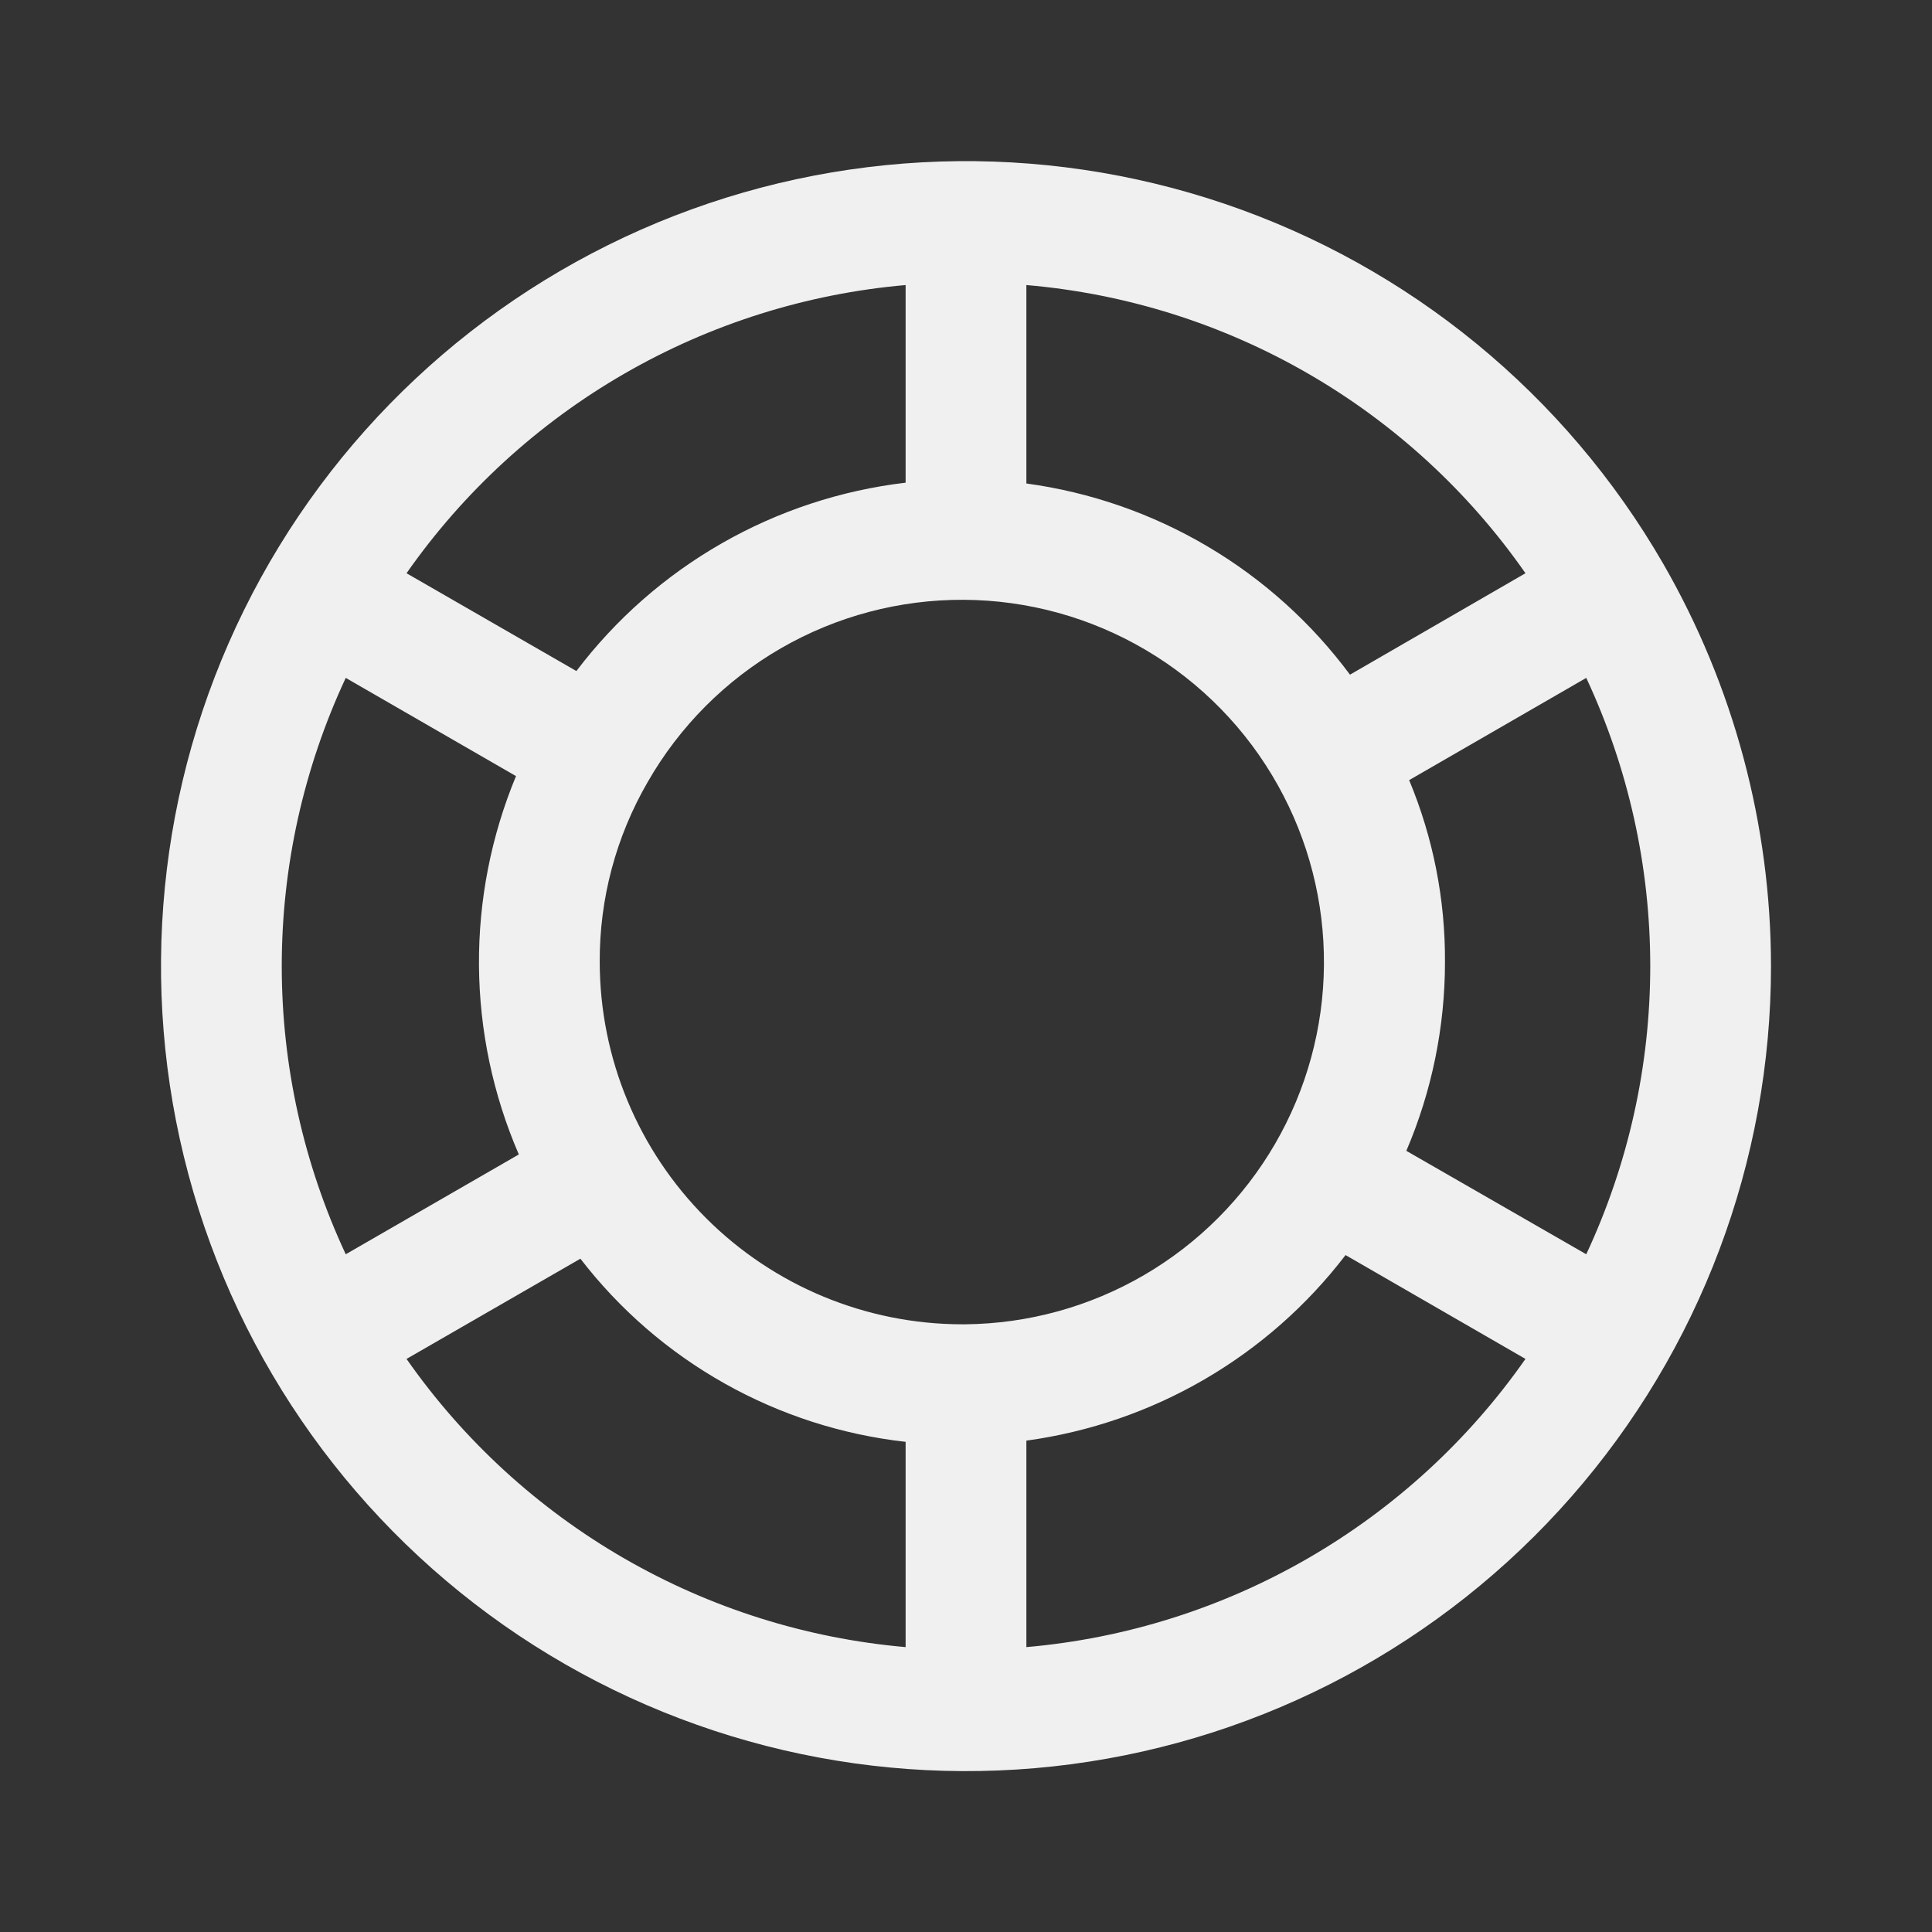 <svg width="48" height="48" viewBox="0 0 48 48" fill="none" xmlns="http://www.w3.org/2000/svg">
<rect x="0" y="0" width="48" height="48" fill="#333333" stroke="none"/>
<g clip-path="url(#clip0_378_10845)">
<g clip-path="url(#clip1_378_10845)">
<path d="M41.32 14.002C38.894 9.8 35.023 6.623 30.428 5.064C25.833 3.505 20.828 3.669 16.345 5.526C11.863 7.383 8.208 10.806 6.062 15.158C3.916 19.51 3.426 24.494 4.682 29.18C5.938 33.867 8.855 37.937 12.889 40.633C16.924 43.328 21.801 44.465 26.611 43.832C31.422 43.198 35.838 40.837 39.037 37.189C42.236 33.541 44 28.854 44 24.002C43.997 20.492 43.073 17.043 41.32 14.002ZM25.5 7.082C27.966 7.293 30.355 8.043 32.498 9.281C34.641 10.518 36.485 12.212 37.9 14.242L33.54 16.762C32.584 15.474 31.381 14.39 30 13.575C28.619 12.759 27.089 12.228 25.5 12.012V7.082ZM31.75 19.512C32.512 20.875 32.906 22.414 32.893 23.975C32.881 25.537 32.462 27.069 31.678 28.42C30.894 29.77 29.772 30.894 28.422 31.68C27.073 32.466 25.542 32.887 23.98 32.902H23.9C21.514 32.899 19.227 31.949 17.54 30.262C15.853 28.575 14.903 26.288 14.9 23.902C14.892 22.333 15.303 20.79 16.09 19.432C16.881 18.049 18.024 16.901 19.404 16.105C20.784 15.309 22.35 14.894 23.943 14.902C25.536 14.91 27.099 15.341 28.47 16.151C29.842 16.961 30.974 18.121 31.75 19.512ZM22.5 7.082V11.992C20.892 12.182 19.338 12.694 17.933 13.498C16.527 14.302 15.298 15.382 14.32 16.672L10.1 14.242C11.518 12.215 13.364 10.524 15.506 9.287C17.648 8.05 20.036 7.297 22.5 7.082ZM8.59 31.162C7.543 28.92 7 26.476 7 24.002C7 21.528 7.543 19.084 8.59 16.842L12.82 19.282C12.201 20.774 11.888 22.374 11.9 23.989C11.912 25.604 12.249 27.2 12.89 28.682L8.59 31.162ZM10.1 33.762L14.42 31.272C15.392 32.534 16.609 33.588 17.997 34.369C19.385 35.151 20.917 35.645 22.5 35.822V40.922C20.036 40.707 17.648 39.954 15.506 38.717C13.364 37.48 11.518 35.789 10.1 33.762ZM25.5 40.922V35.792C28.648 35.362 31.499 33.705 33.43 31.182L37.9 33.762C36.482 35.789 34.636 37.48 32.494 38.717C30.352 39.954 27.964 40.707 25.5 40.922ZM39.41 31.162L34.94 28.592C35.574 27.11 35.9 25.514 35.9 23.902C35.909 22.351 35.607 20.814 35.01 19.382L39.41 16.842C40.457 19.084 41 21.528 41 24.002C41 26.476 40.457 28.92 39.41 31.162Z" fill="#F0F0F0"/>
</g>
</g>
<defs>
<clipPath id="clip0_378_10845">
<rect width="48" height="48" fill="white" transform="translate(0 0.002)"/>
</clipPath>
<clipPath id="clip1_378_10845">
<rect width="48" height="48" fill="white" transform="translate(0 0.002)"/>
</clipPath>
</defs>
</svg>
